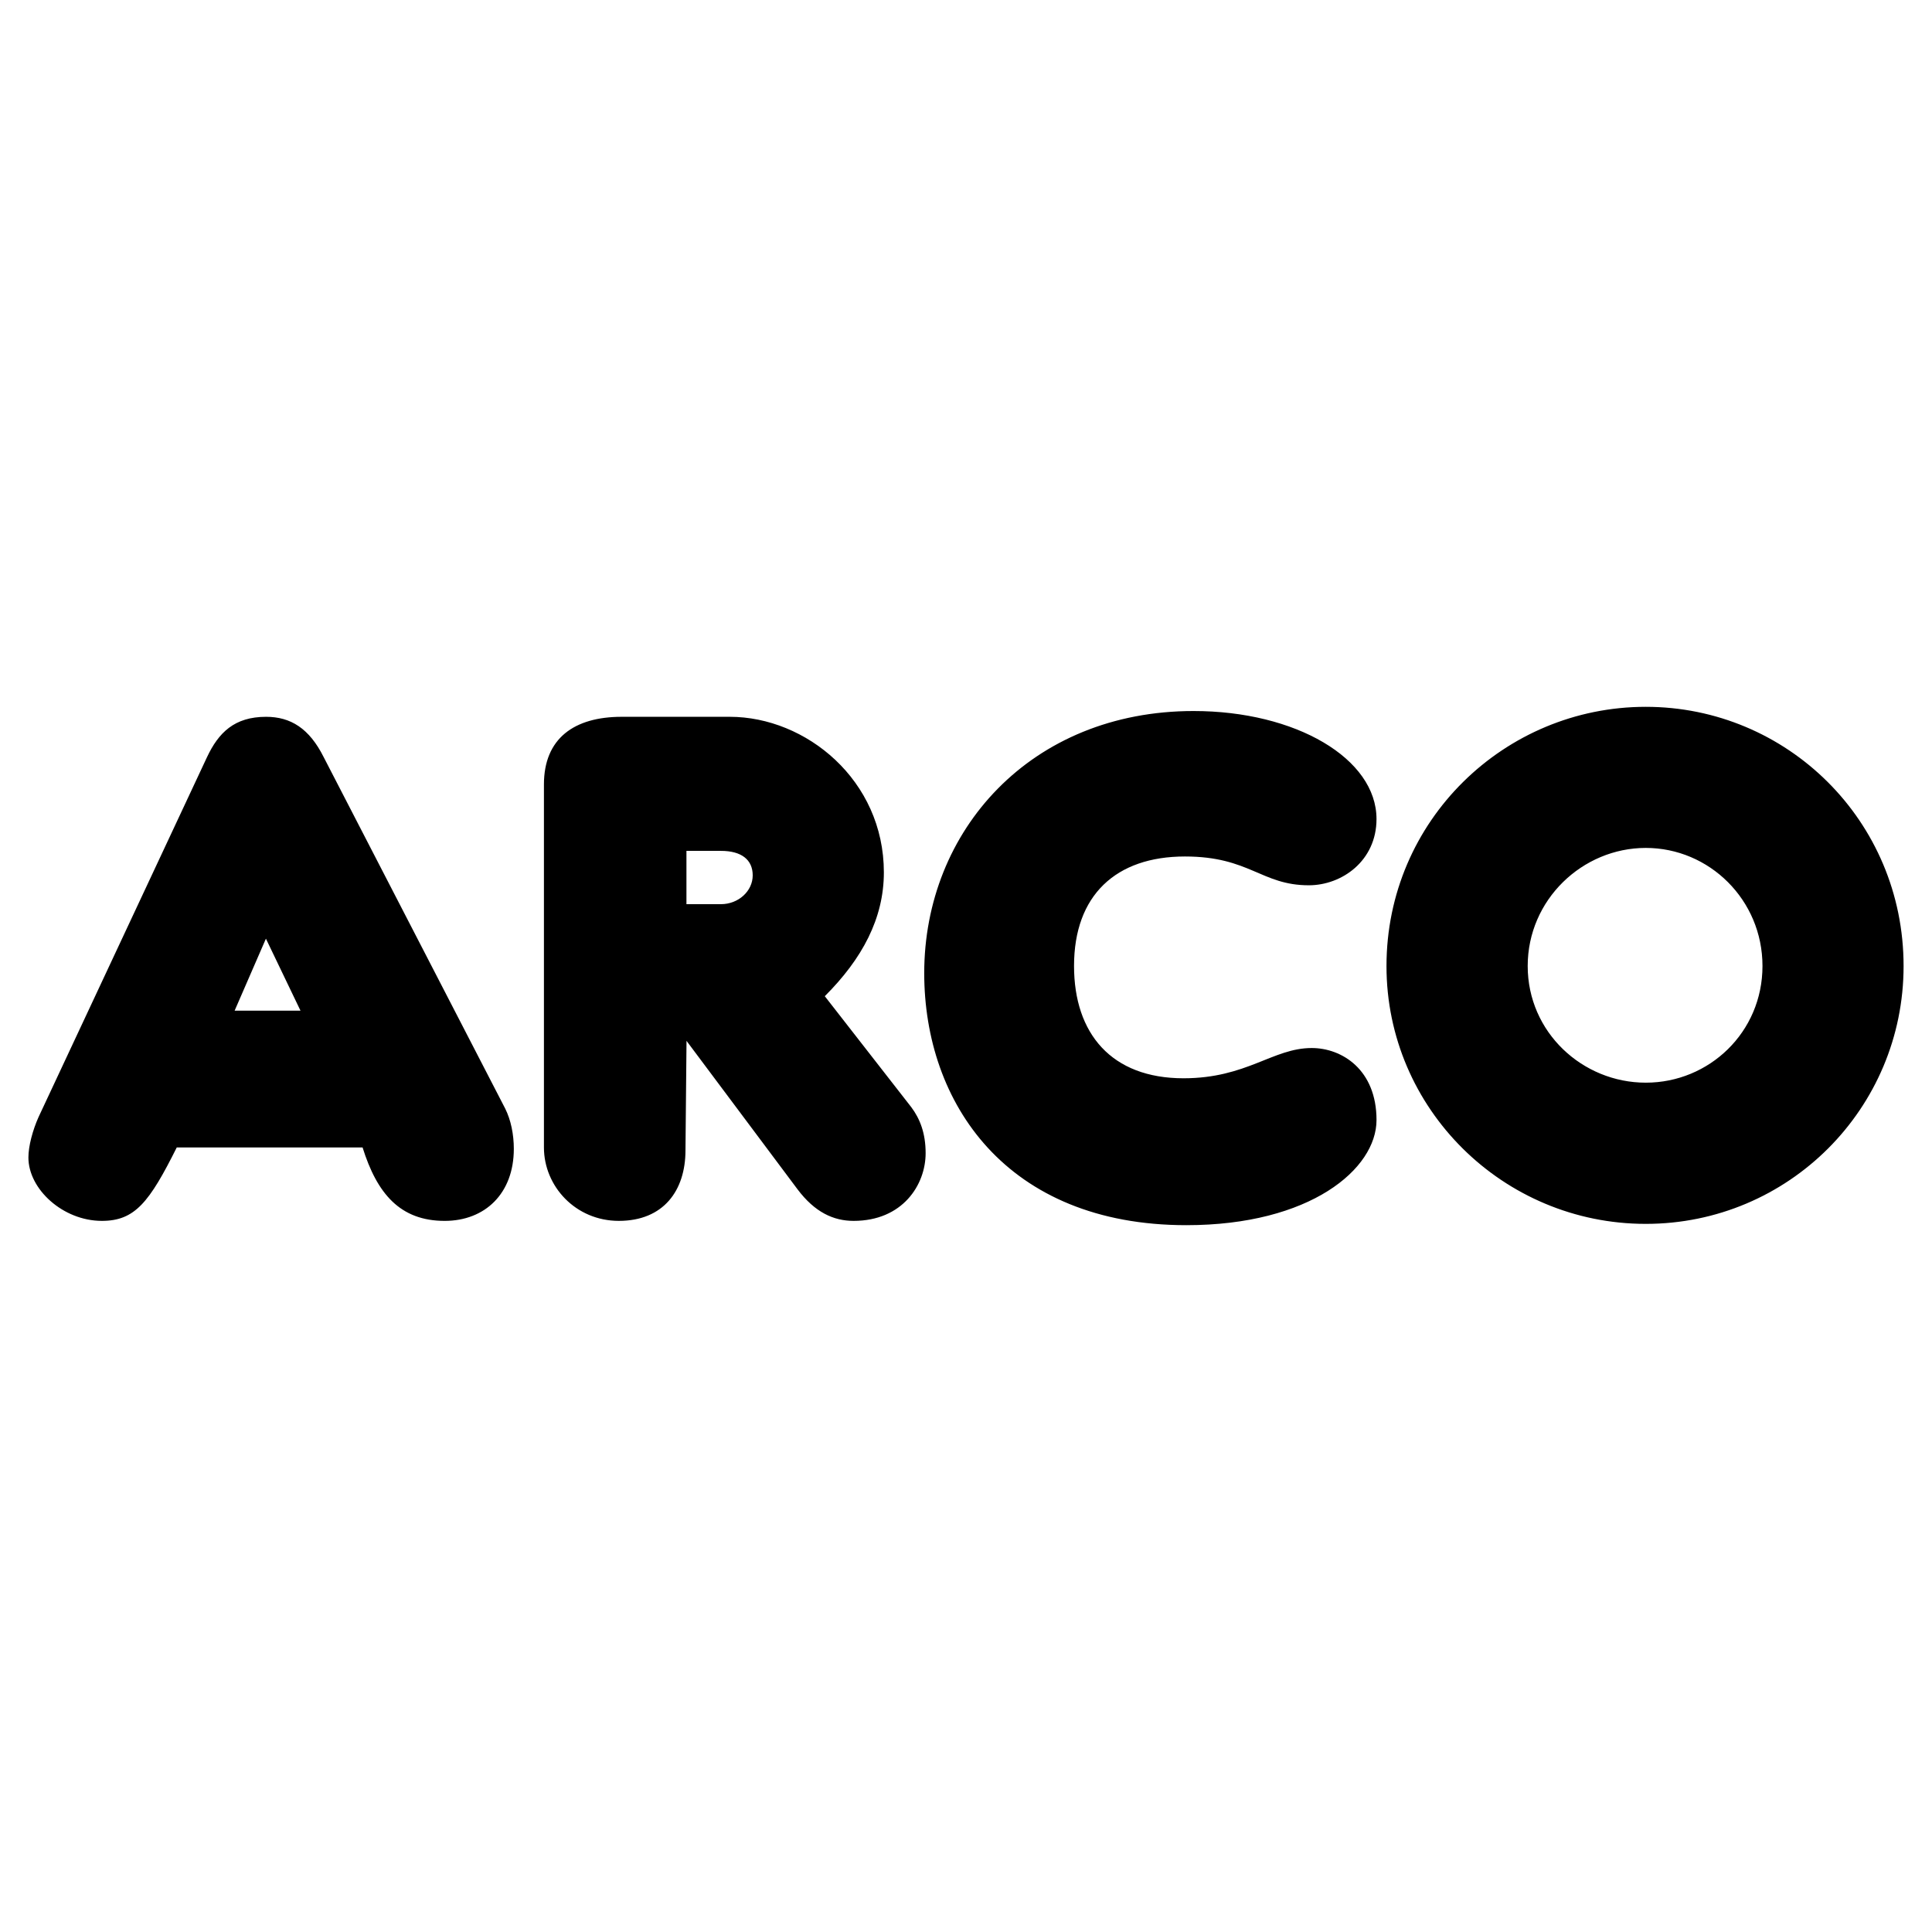 <svg xmlns="http://www.w3.org/2000/svg" width="2500" height="2500" viewBox="0 0 192.756 192.756"><path fill="#fff" d="M0 192.756h192.756V0H0v192.756z"/><path d="M164.198 70.52c14.082 0 25.723 11.352 25.723 25.865 0 14.225-11.496 25.721-25.723 25.721-14.228 0-25.868-11.496-25.868-25.721 0-14.513 11.783-25.865 25.868-25.865zm11.645 25.859c0-6.609-5.317-11.782-11.641-11.782-6.322 0-11.783 5.173-11.783 11.782s5.461 11.639 11.783 11.639c6.323 0 11.641-5.03 11.641-11.639zM17.636 114.479c-2.73 5.459-4.167 7.328-7.473 7.328-3.88 0-7.329-3.162-7.329-6.322 0-1.15.431-2.73 1.006-4.023l16.814-35.923c1.15-2.443 2.731-4.023 5.892-4.023 2.443 0 4.311 1.149 5.748 4.023l18.108 35.06c.574 1.15.862 2.586.862 4.023 0 4.455-2.875 7.186-6.898 7.186-4.455 0-6.754-2.73-8.192-7.328H17.636v-.001zm12.344-13.645l-3.449-7.184-3.122 7.184h6.571zM92.21 97.09c0 12.932 8.191 25.146 26.156 25.146 12.357 0 18.969-5.604 18.969-10.49 0-5.027-3.449-7.184-6.467-7.184-3.881 0-6.467 3.018-12.79 3.018-7.186 0-10.921-4.455-10.921-11.209 0-7.04 4.166-10.919 11.064-10.919 6.467 0 7.616 2.873 12.359 2.873 3.305 0 6.754-2.441 6.754-6.609 0-6.036-8.049-10.777-18.251-10.777-16.238 0-26.873 11.926-26.873 26.151zM82.29 99.391l8.623 11.064c.862 1.148 1.437 2.586 1.437 4.598 0 3.162-2.299 6.754-7.186 6.754-2.011 0-3.879-.863-5.604-3.162l-11.066-14.799-.104 10.92c0 4.023-2.195 7.041-6.649 7.041-4.312 0-7.473-3.449-7.473-7.328v-36.21c0-4.598 3.017-6.753 7.76-6.753h10.778c7.616 0 15.377 6.322 15.377 15.518 0 4.597-2.156 8.62-5.893 12.357zM71.936 84.892h-3.449v5.317h3.449c1.725 0 3.162-1.293 3.162-2.874s-1.15-2.443-3.162-2.443z" fill-rule="evenodd" clip-rule="evenodd"/></svg>